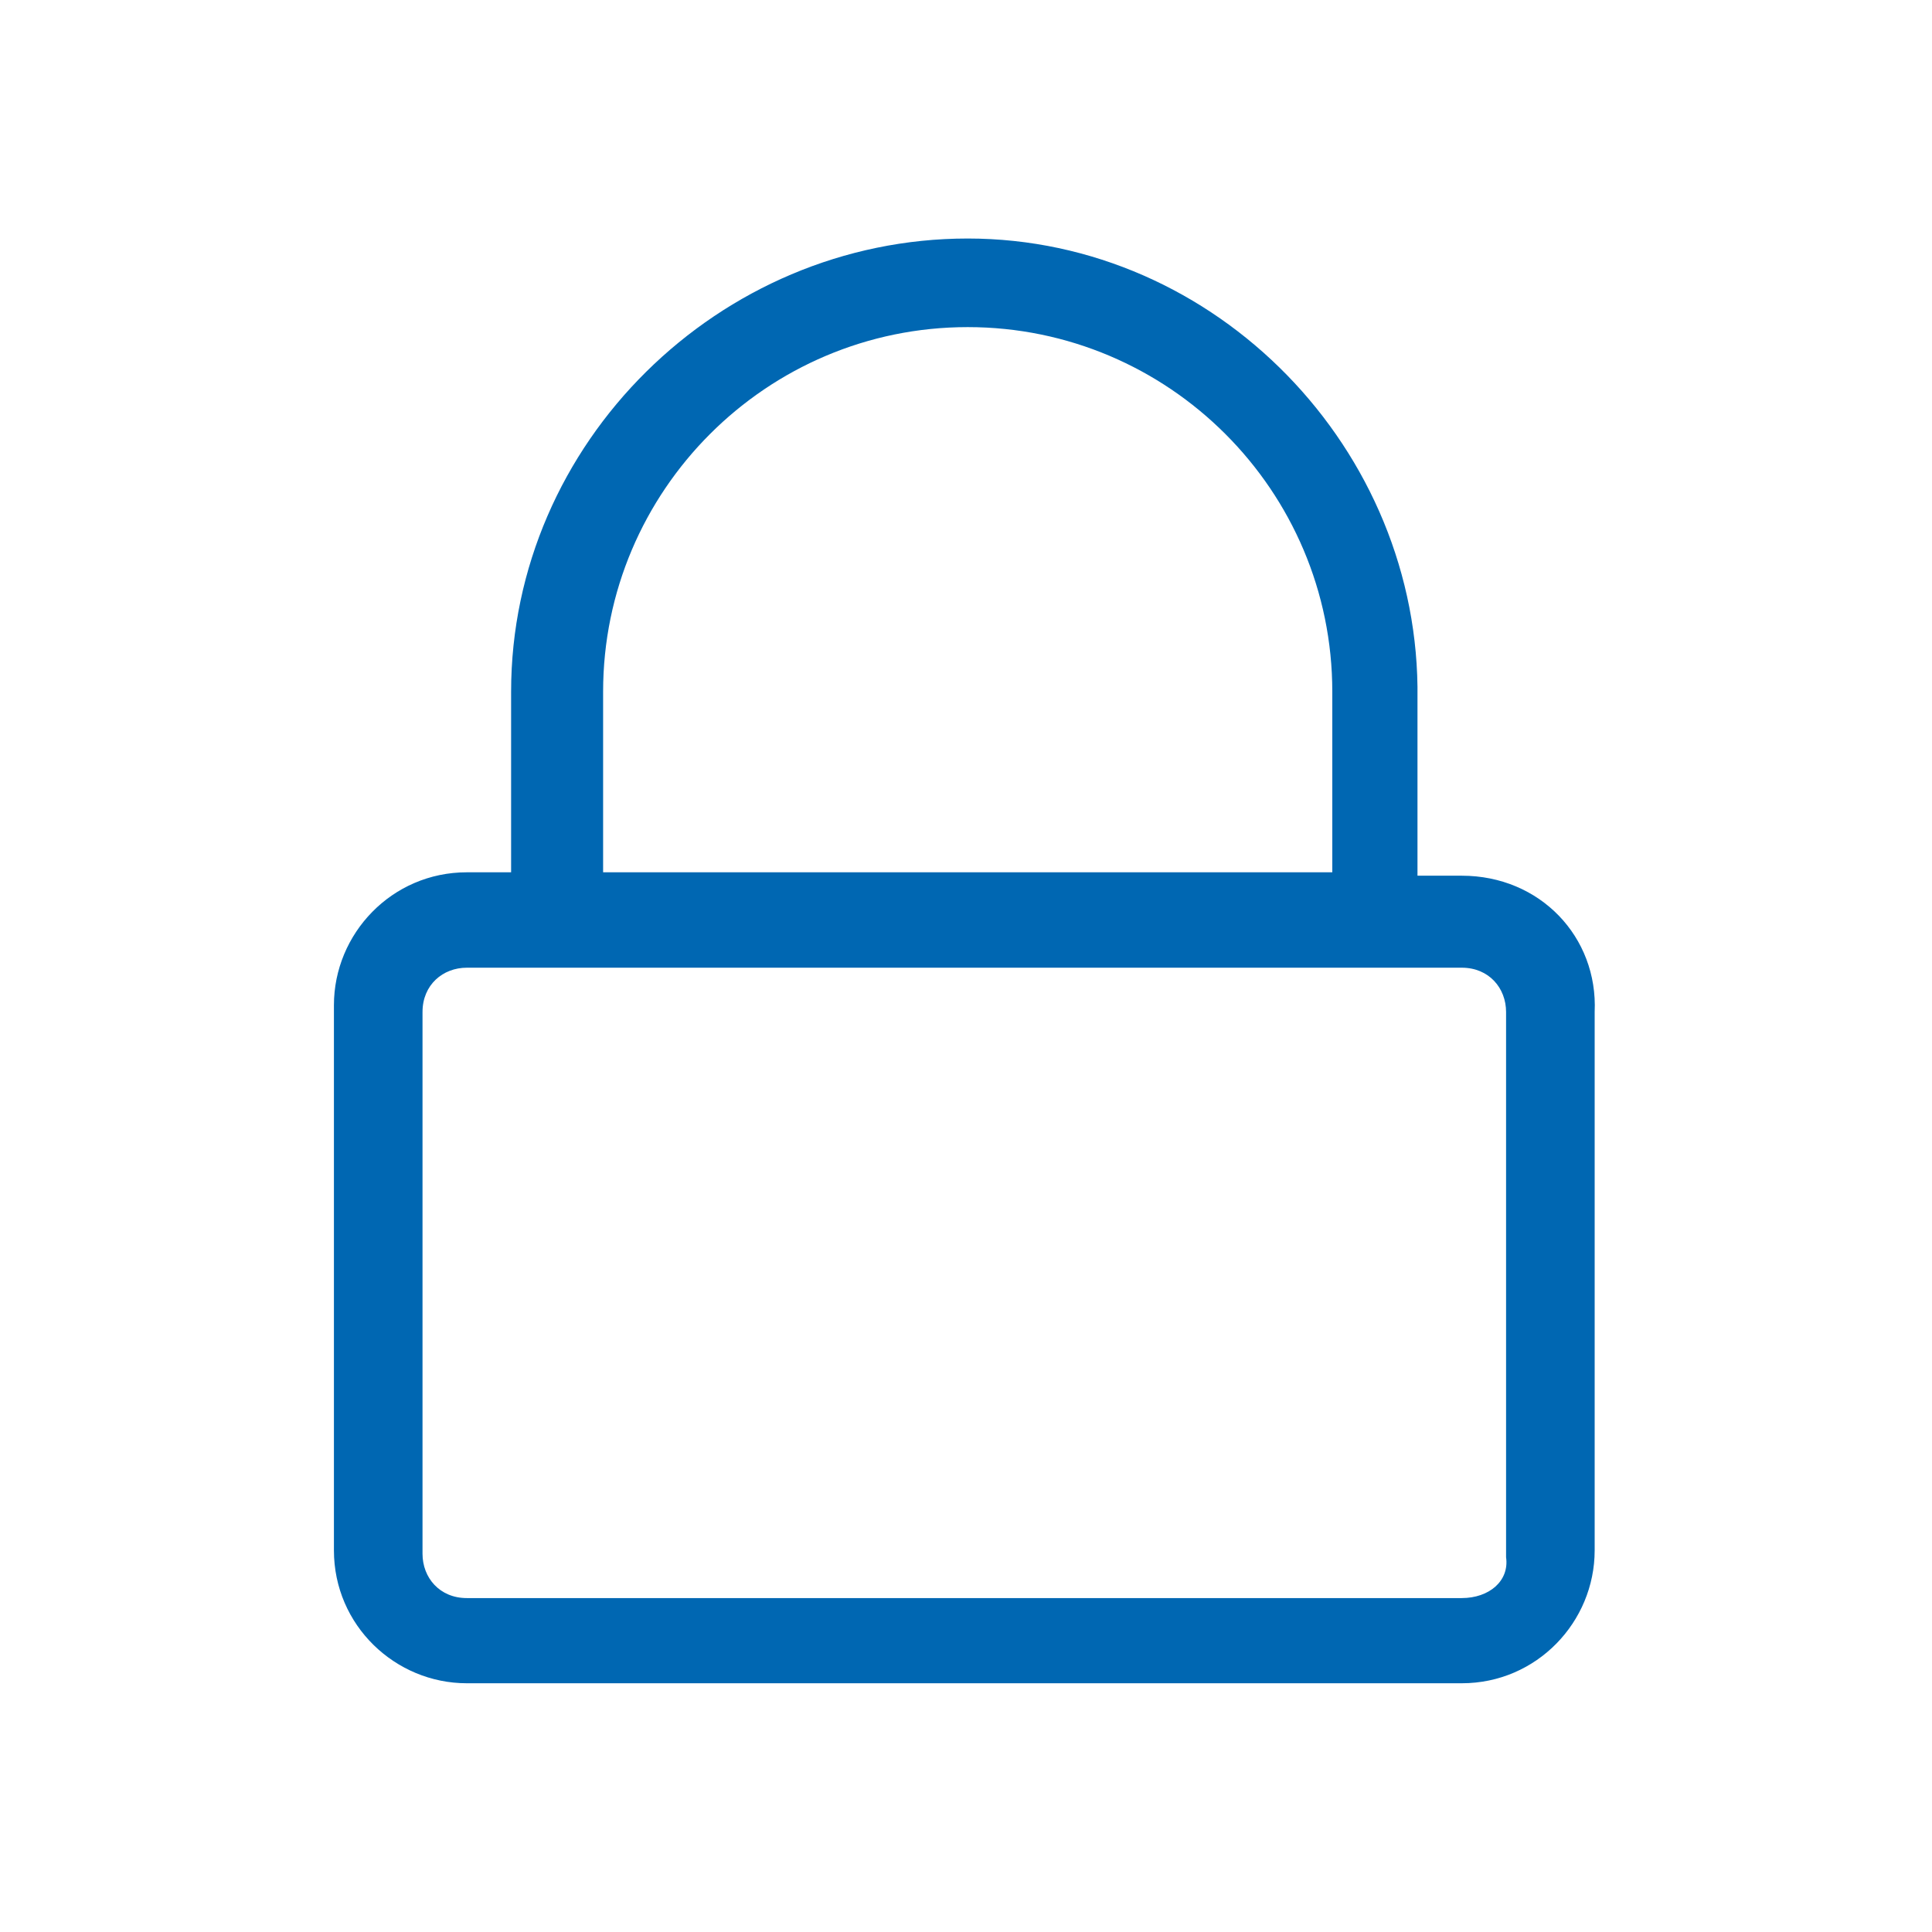 <?xml version="1.0" encoding="UTF-8"?> <!-- Generator: Adobe Illustrator 25.2.3, SVG Export Plug-In . SVG Version: 6.00 Build 0) --> <svg xmlns="http://www.w3.org/2000/svg" xmlns:xlink="http://www.w3.org/1999/xlink" version="1.1" id="Layer_1" x="0px" y="0px" width="30" height="30" viewBox="0 0 56.7 56.7" style="enable-background:new 0 0 56.7 56.7;" xml:space="preserve"> <style type="text/css"> .st0{fill:#0067B2;} </style> <path class="st0" d="M42.9,25.7h-1.3v-5.2C41.7,13.2,35.7,7,28.4,7S15,13,15,20.3v5.3h-1.3c-2.2,0-3.9,1.8-3.9,3.9v16 c0,2.2,1.8,3.9,3.9,3.9h29.2c2.2,0,3.9-1.8,3.9-3.9V29.7C46.9,27.5,45.2,25.7,42.9,25.7z M17.7,20.3c0-5.9,4.8-10.7,10.7-10.7 s10.7,4.8,10.7,10.7v5.3H17.7V20.3z M42.9,46.9H13.7c-0.8,0-1.3-0.6-1.3-1.3V29.7c0-0.8,0.6-1.3,1.3-1.3h29.2c0.8,0,1.3,0.6,1.3,1.3 v16C44.3,46.4,43.7,46.9,42.9,46.9z"></path> </svg> 